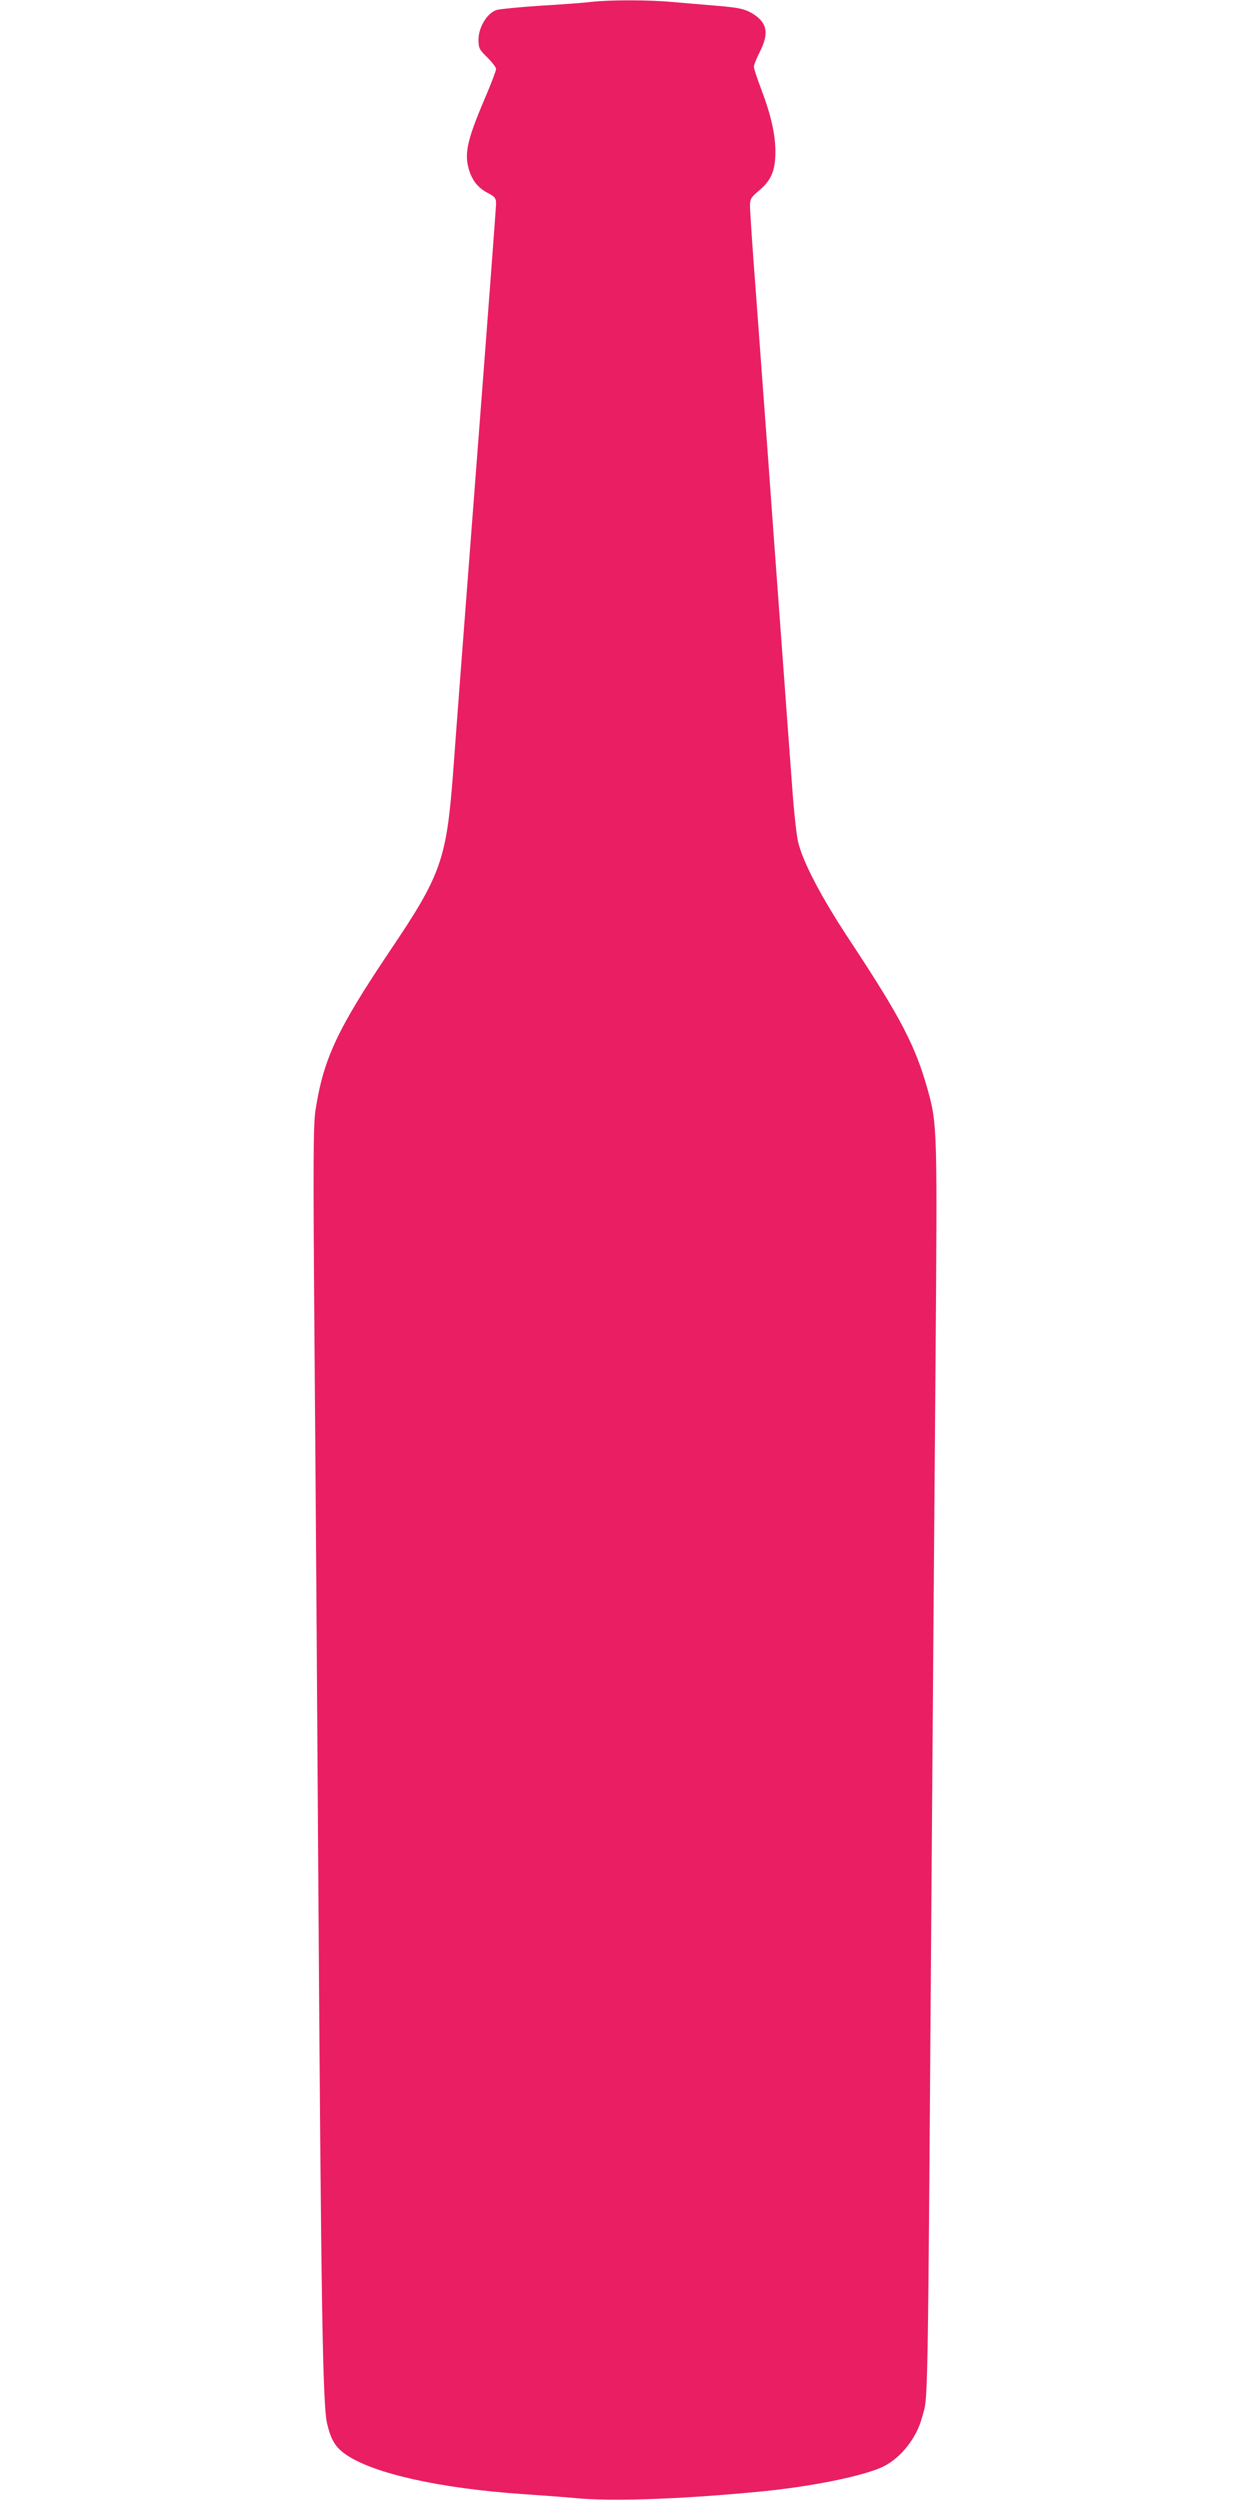 <?xml version="1.0" standalone="no"?>
<!DOCTYPE svg PUBLIC "-//W3C//DTD SVG 20010904//EN"
 "http://www.w3.org/TR/2001/REC-SVG-20010904/DTD/svg10.dtd">
<svg version="1.0" xmlns="http://www.w3.org/2000/svg"
 width="640pt" height="1280pt" viewBox="0 0 640 1280"
 preserveAspectRatio="xMidYMid meet">
<g transform="translate(0,1280) scale(0.1,-0.1)"
fill="#e91e63" stroke="none">
<path d="M3025 12790 c-33 -4 -148 -13 -255 -19 -107 -7 -209 -17 -227 -22
-48 -15 -93 -88 -93 -151 0 -45 4 -52 45 -92 25 -25 45 -51 45 -59 0 -9 -27
-80 -61 -159 -91 -214 -104 -282 -74 -369 19 -52 47 -84 98 -110 30 -16 37
-25 37 -50 0 -17 -45 -616 -100 -1332 -55 -716 -109 -1428 -120 -1582 -34
-446 -61 -524 -322 -911 -272 -405 -342 -555 -383 -820 -11 -77 -12 -264 -5
-1165 5 -591 14 -1857 20 -2814 14 -2127 22 -2654 45 -2745 20 -84 43 -121 97
-158 141 -97 482 -173 908 -202 91 -6 209 -15 263 -20 181 -18 524 -7 927 31
275 25 557 82 656 132 88 45 166 144 194 247 33 122 29 -83 50 2820 6 817 15
1983 20 2591 9 1188 9 1214 -40 1389 -63 225 -138 369 -391 753 -151 227 -248
412 -273 517 -8 36 -22 162 -30 280 -9 118 -34 460 -56 760 -22 300 -54 732
-70 960 -17 228 -44 595 -60 814 -17 220 -30 418 -30 441 0 36 5 45 46 79 63
53 84 102 84 199 0 90 -23 191 -75 327 -19 50 -35 99 -35 108 0 10 14 44 30
76 50 98 38 153 -43 200 -35 20 -65 27 -172 36 -71 6 -177 15 -235 20 -118 11
-325 11 -415 0z"/>
</g>
</svg>
